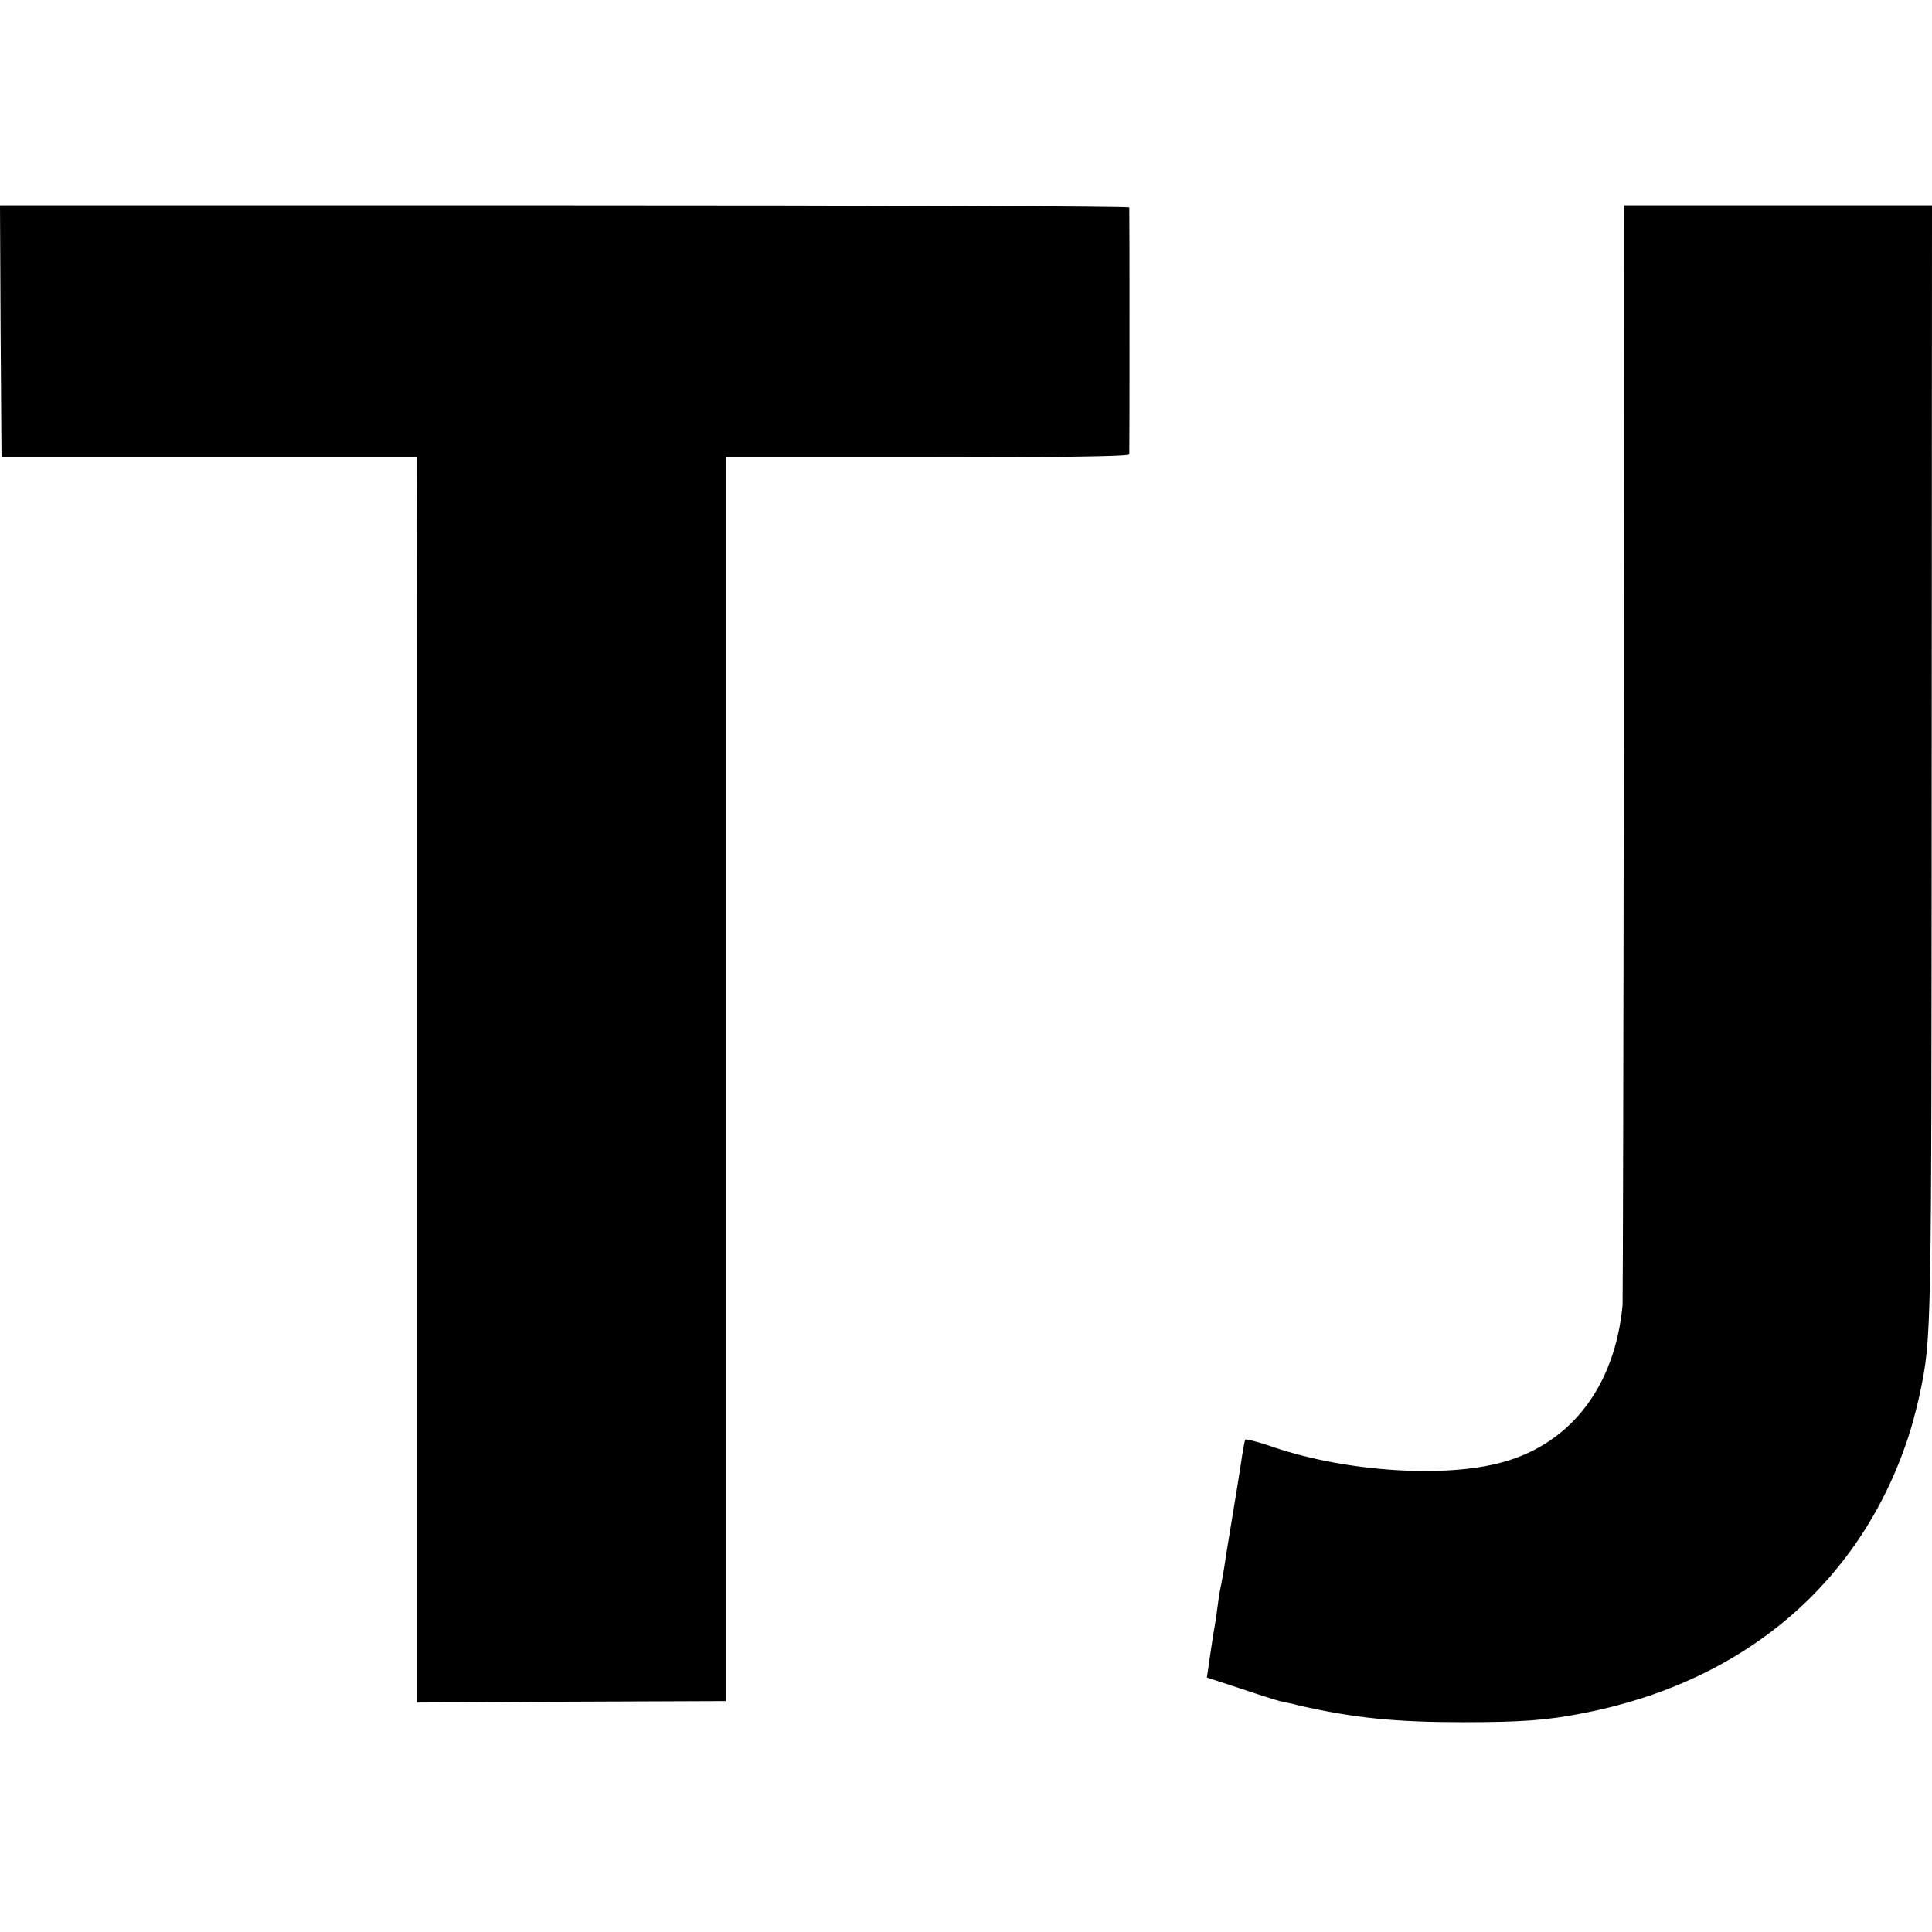 <?xml version="1.0" standalone="no"?>
<!DOCTYPE svg PUBLIC "-//W3C//DTD SVG 20010904//EN"
 "http://www.w3.org/TR/2001/REC-SVG-20010904/DTD/svg10.dtd">
<svg version="1.0" xmlns="http://www.w3.org/2000/svg"
 width="640pt" height="640pt" viewBox="0 0 640 640"
 preserveAspectRatio="xMidYMid meet">
<g transform="translate(0,640) scale(0.1,-0.1)"
fill="#000000" stroke="none">
<path d="M2 5303 l3 -418 688 0 687 0 0 -45 c1 -25 1 -953 1 -2062 l0 -2018
511 3 512 2 0 2060 0 2060 668 0 c448 0 668 3 669 10 1 12 1 807 0 818 -1 4
-843 7 -1871 7 l-1870 0 2 -417z"/>
<path d="M5379 3918 c-1 -992 -3 -1820 -4 -1841 -25 -267 -169 -457 -395 -520
-191 -54 -516 -33 -758 48 -51 18 -95 29 -97 26 -2 -4 -6 -27 -10 -51 -5 -37
-30 -189 -50 -310 -2 -14 -7 -43 -10 -65 -4 -22 -8 -47 -10 -55 -2 -8 -7 -35
-10 -60 -3 -25 -10 -72 -16 -105 -5 -33 -12 -78 -15 -101 l-6 -41 113 -37 c62
-21 120 -39 128 -41 9 -2 39 -8 66 -15 179 -41 318 -55 540 -55 193 0 277 6
395 29 543 104 933 440 1088 936 11 36 25 92 32 124 39 191 38 173 39 2084 l1
1852 -510 0 -510 0 -1 -1802z"/>
</g>
</svg>

